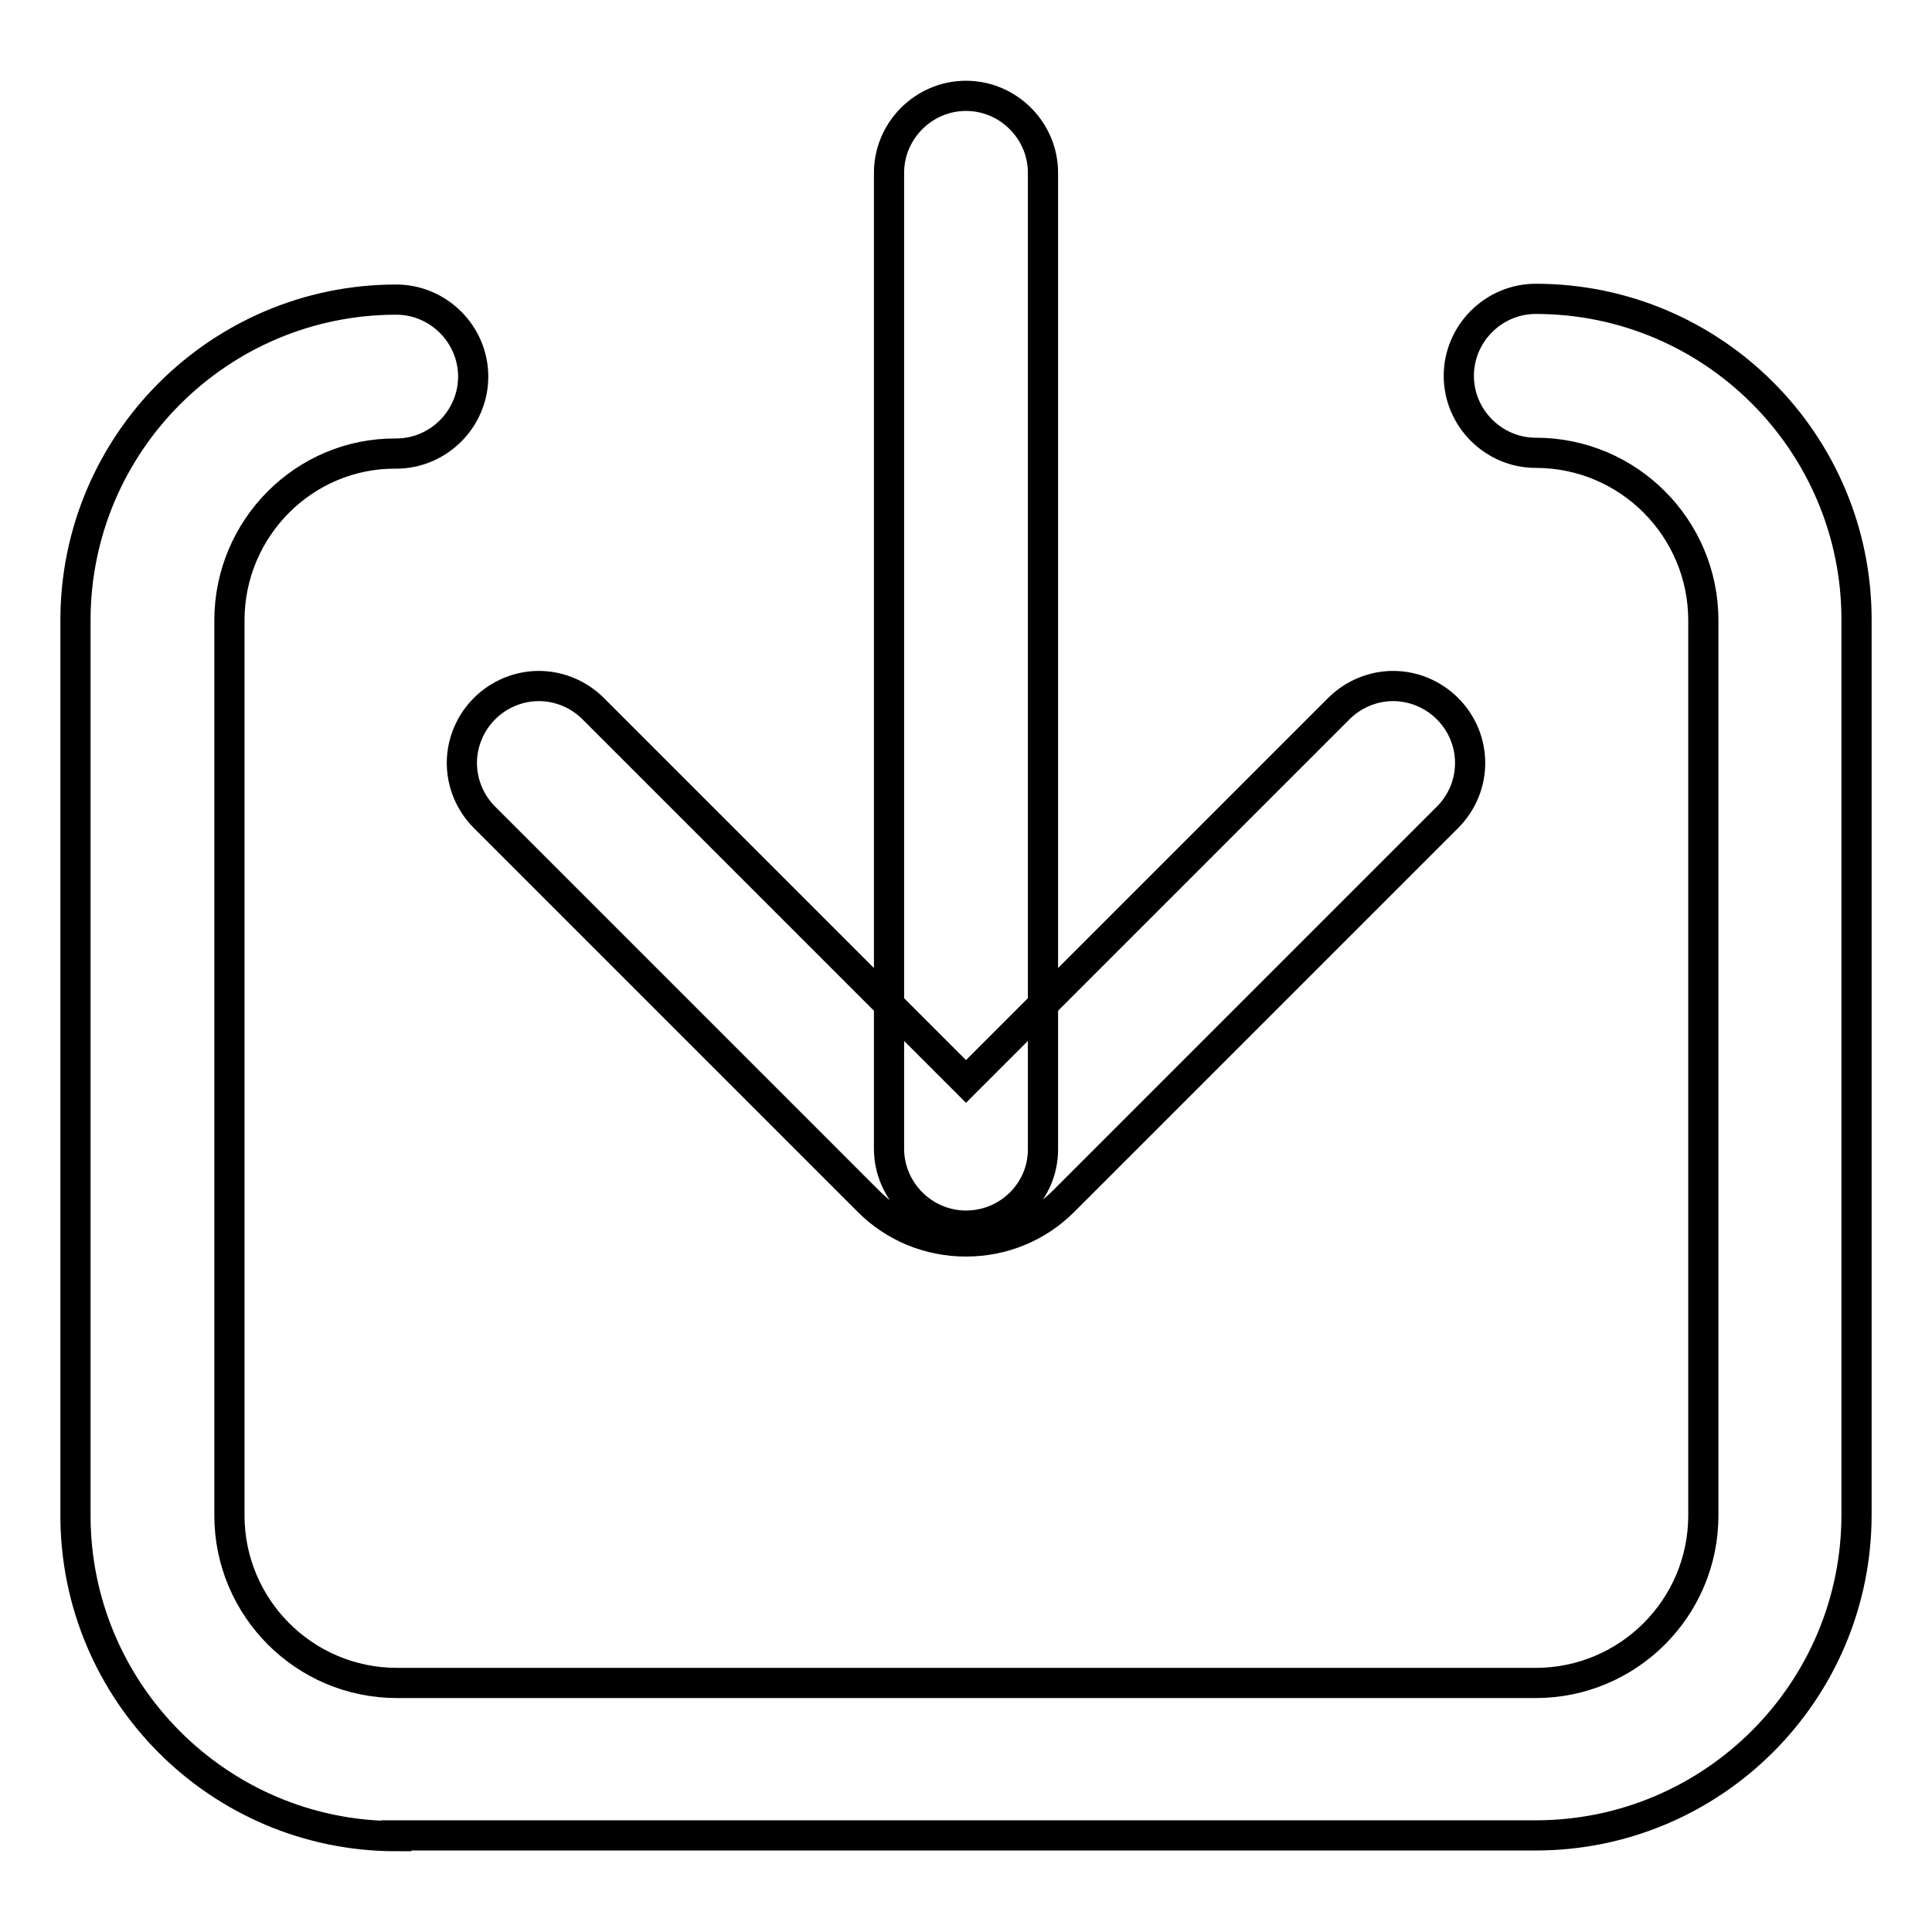 <?xml version="1.0" encoding="utf-8"?>
<!-- Svg Vector Icons : http://www.onlinewebfonts.com/icon -->
<!DOCTYPE svg PUBLIC "-//W3C//DTD SVG 1.1//EN" "http://www.w3.org/Graphics/SVG/1.1/DTD/svg11.dtd">
<svg version="1.1" xmlns="http://www.w3.org/2000/svg" xmlns:xlink="http://www.w3.org/1999/xlink" x="0px" y="0px" viewBox="0 0 256 256" enable-background="new 0 0 256 256" xml:space="preserve">
<g> <path stroke-width="4" fill-opacity="0" stroke="#000000"  d="M128,164.5c-4.9,0-9.5-1.9-12.9-5.3l-50.9-50.9c-1.9-1.9-3-4.5-3-7.2c0-2.7,1.1-5.3,3-7.2 c1.9-1.9,4.5-3,7.2-3c2.7,0,5.3,1.1,7.2,3l49.4,49.4l49.4-49.4c1.9-1.9,4.5-3,7.2-3c2.7,0,5.3,1.1,7.2,3c4,4,4,10.4,0,14.4 l-50.9,50.9C137.5,162.6,132.9,164.5,128,164.5L128,164.5z M128,162.4c-5.6,0-10.2-4.6-10.2-10.2V22.9c0-5.6,4.6-10.2,10.2-10.2 c5.6,0,10.2,4.6,10.2,10.2v129.4C138.2,157.9,133.6,162.4,128,162.4z M52.5,243.3c-23.5,0-42.5-19.1-42.5-42.5V82.2 c0-23.5,19.1-42.5,42.5-42.5c5.6,0,10.2,4.6,10.2,10.2c0,5.6-4.6,10.2-10.2,10.2C40.3,60,30.4,70,30.4,82.2v118.6 c0,12.2,9.9,22.2,22.2,22.2h150.9c12.2,0,22.2-9.9,22.2-22.2V82.2c0-12.2-9.9-22.2-22.2-22.2c-5.6,0-10.2-4.6-10.2-10.2 c0-5.6,4.6-10.2,10.2-10.2c23.5,0,42.5,19.1,42.5,42.5v118.6c0,23.5-19.1,42.5-42.5,42.5H52.5z"/></g>
</svg>